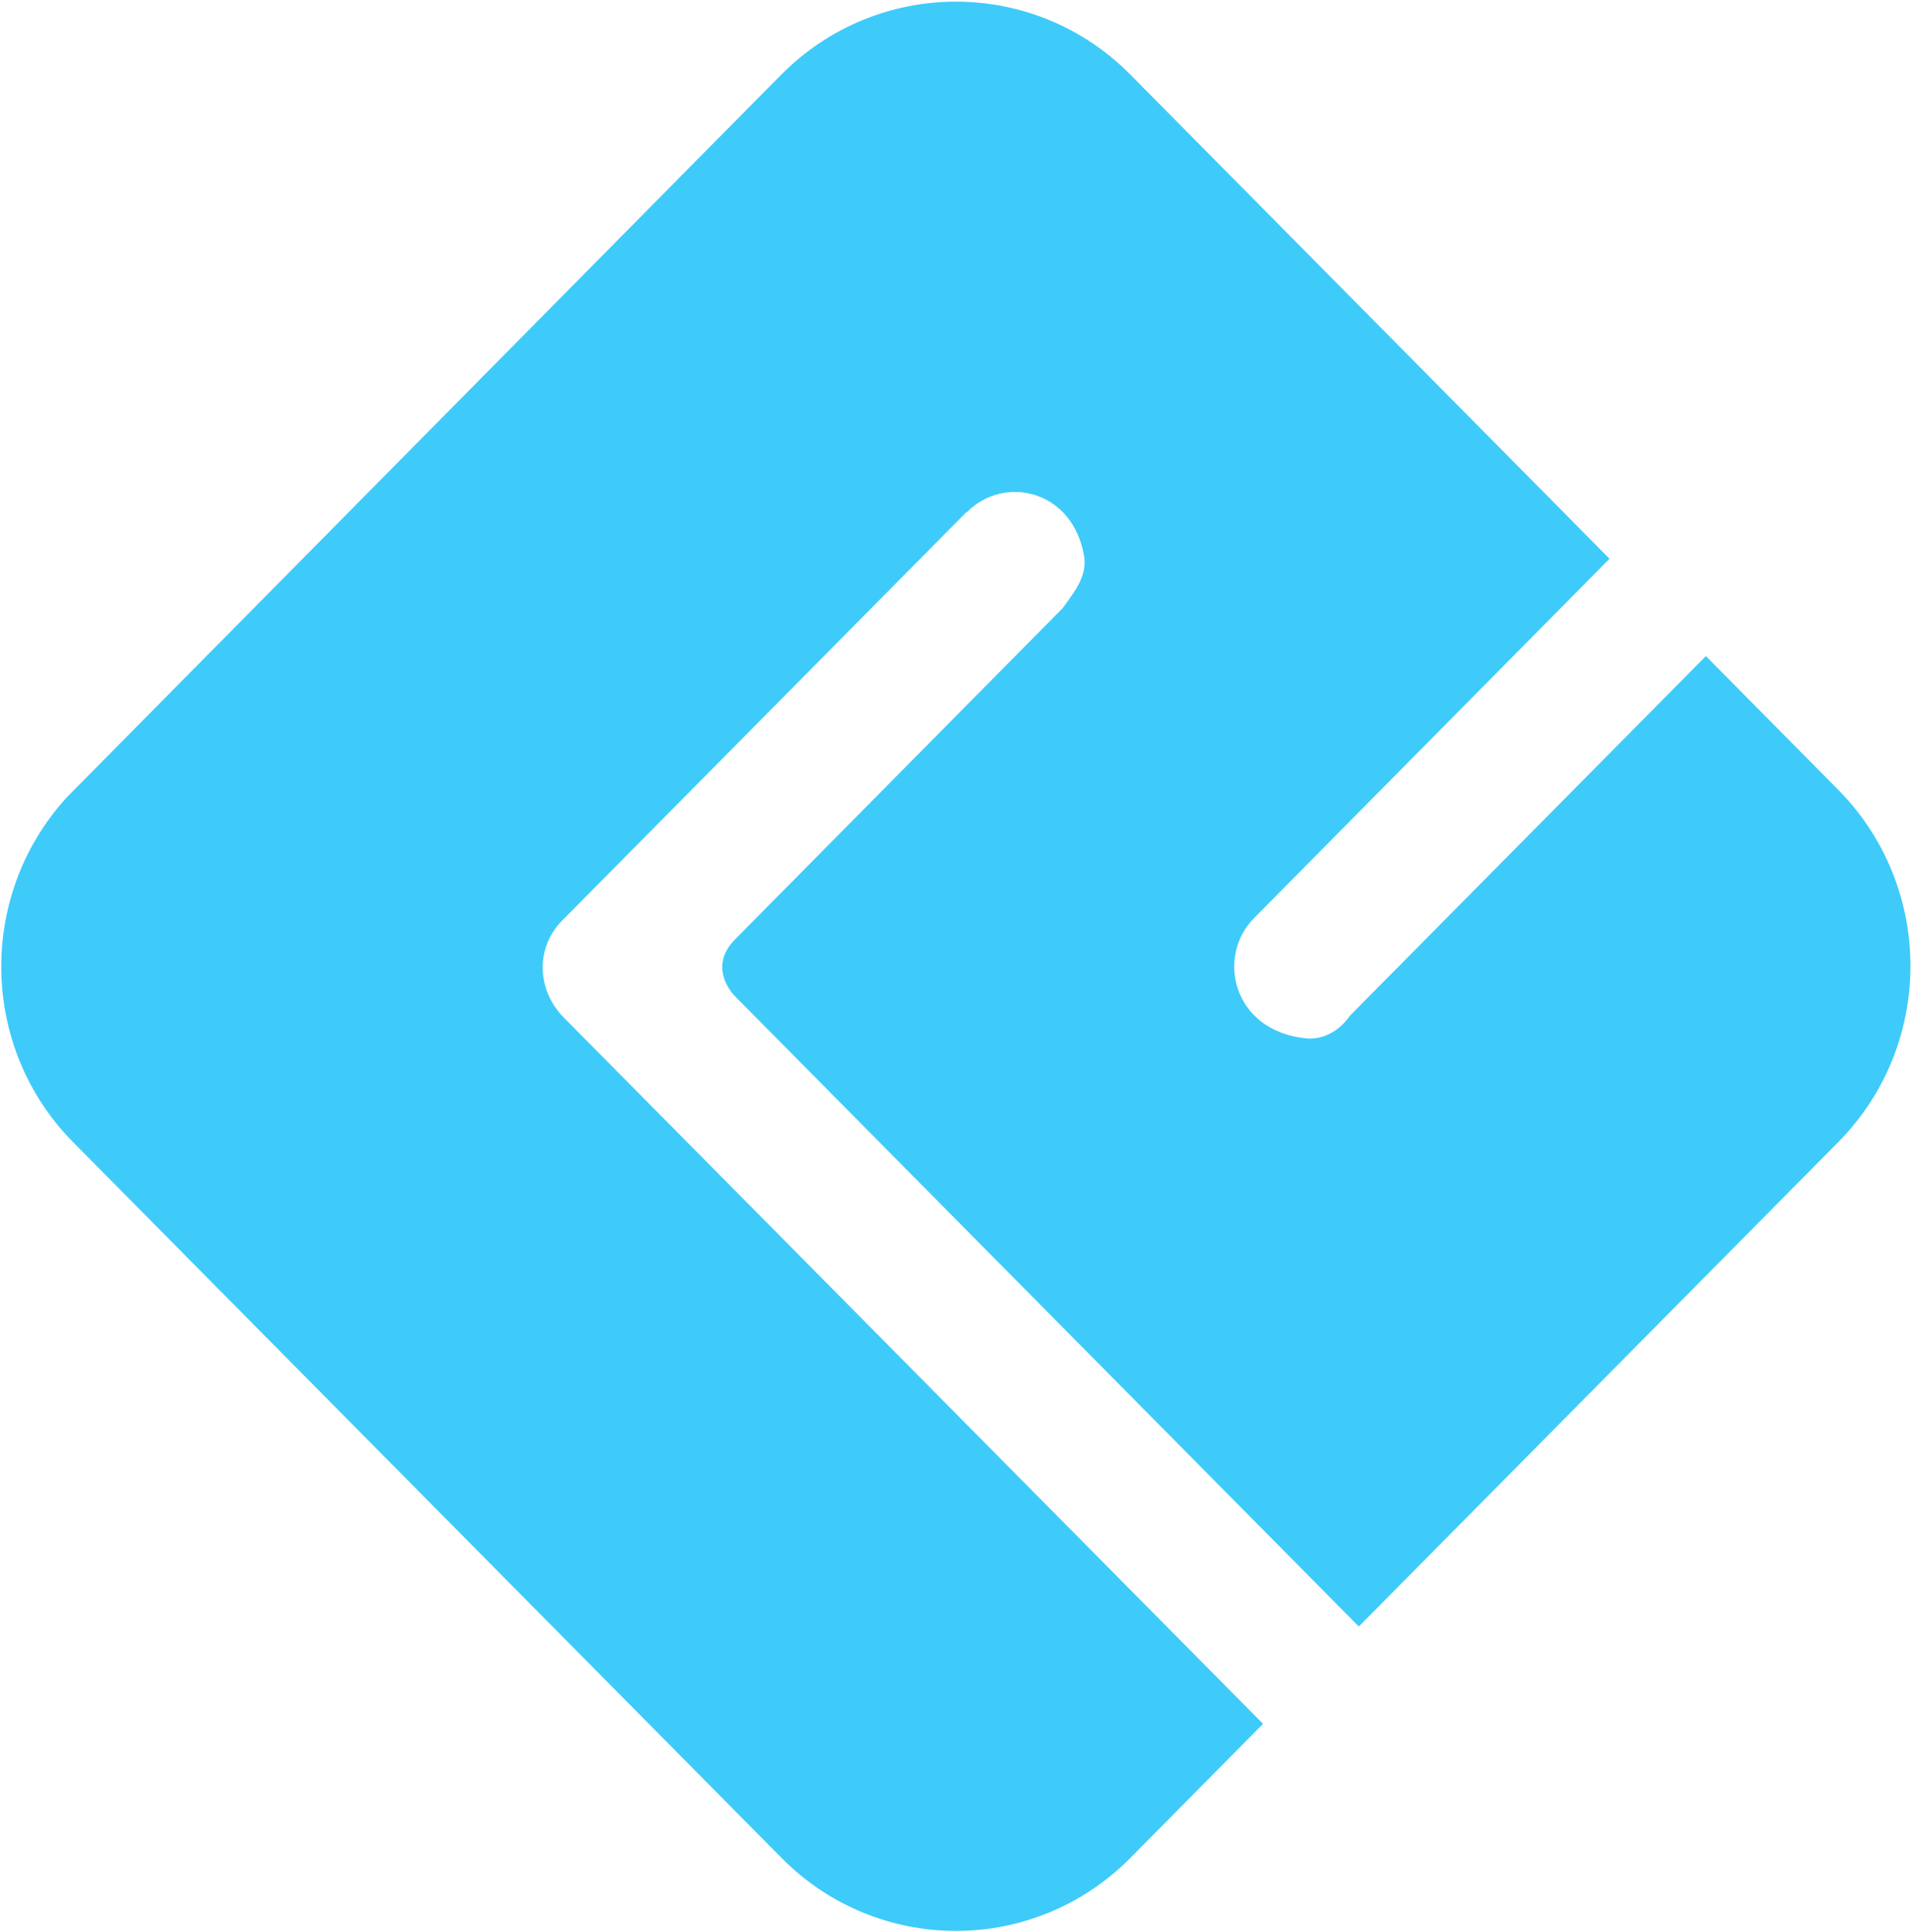 <svg width="501" height="506" viewBox="0 0 501 506" fill="none" xmlns="http://www.w3.org/2000/svg">
<path d="M481.764 207.204L446.757 171.833L353.711 265.846C353.711 265.846 353.609 265.95 353.404 266.208C350.743 269.983 346.546 272.414 341.991 271.948C322.85 269.983 318.397 250.591 328.428 240.455C328.428 240.455 328.48 240.404 328.531 240.352L421.525 146.339L295.98 19.489C270.748 -5.953 229.856 -5.902 204.624 19.541L184.101 40.277L17.663 208.652C-5.931 234.25 -5.471 274.327 19.249 299.252L191.829 473.626L204.675 486.606C229.907 512.1 270.8 512.1 296.031 486.606L330.783 451.493L147.66 266.518C140.597 259.382 140.137 248.264 147.2 241.128L253.194 134.032L253.296 134.135C253.296 134.135 253.296 134.135 253.296 134.083C262.918 124.361 280.882 128.188 283.902 145.563C284.823 150.838 281.394 155.027 278.272 159.319L192.494 246.04C184.971 253.642 192.494 260.933 192.494 260.933L355.861 425.999L481.406 299.149C506.535 273.758 506.638 232.699 481.713 207.153L481.764 207.204Z" fill="#3ECBFA"/>
</svg>

